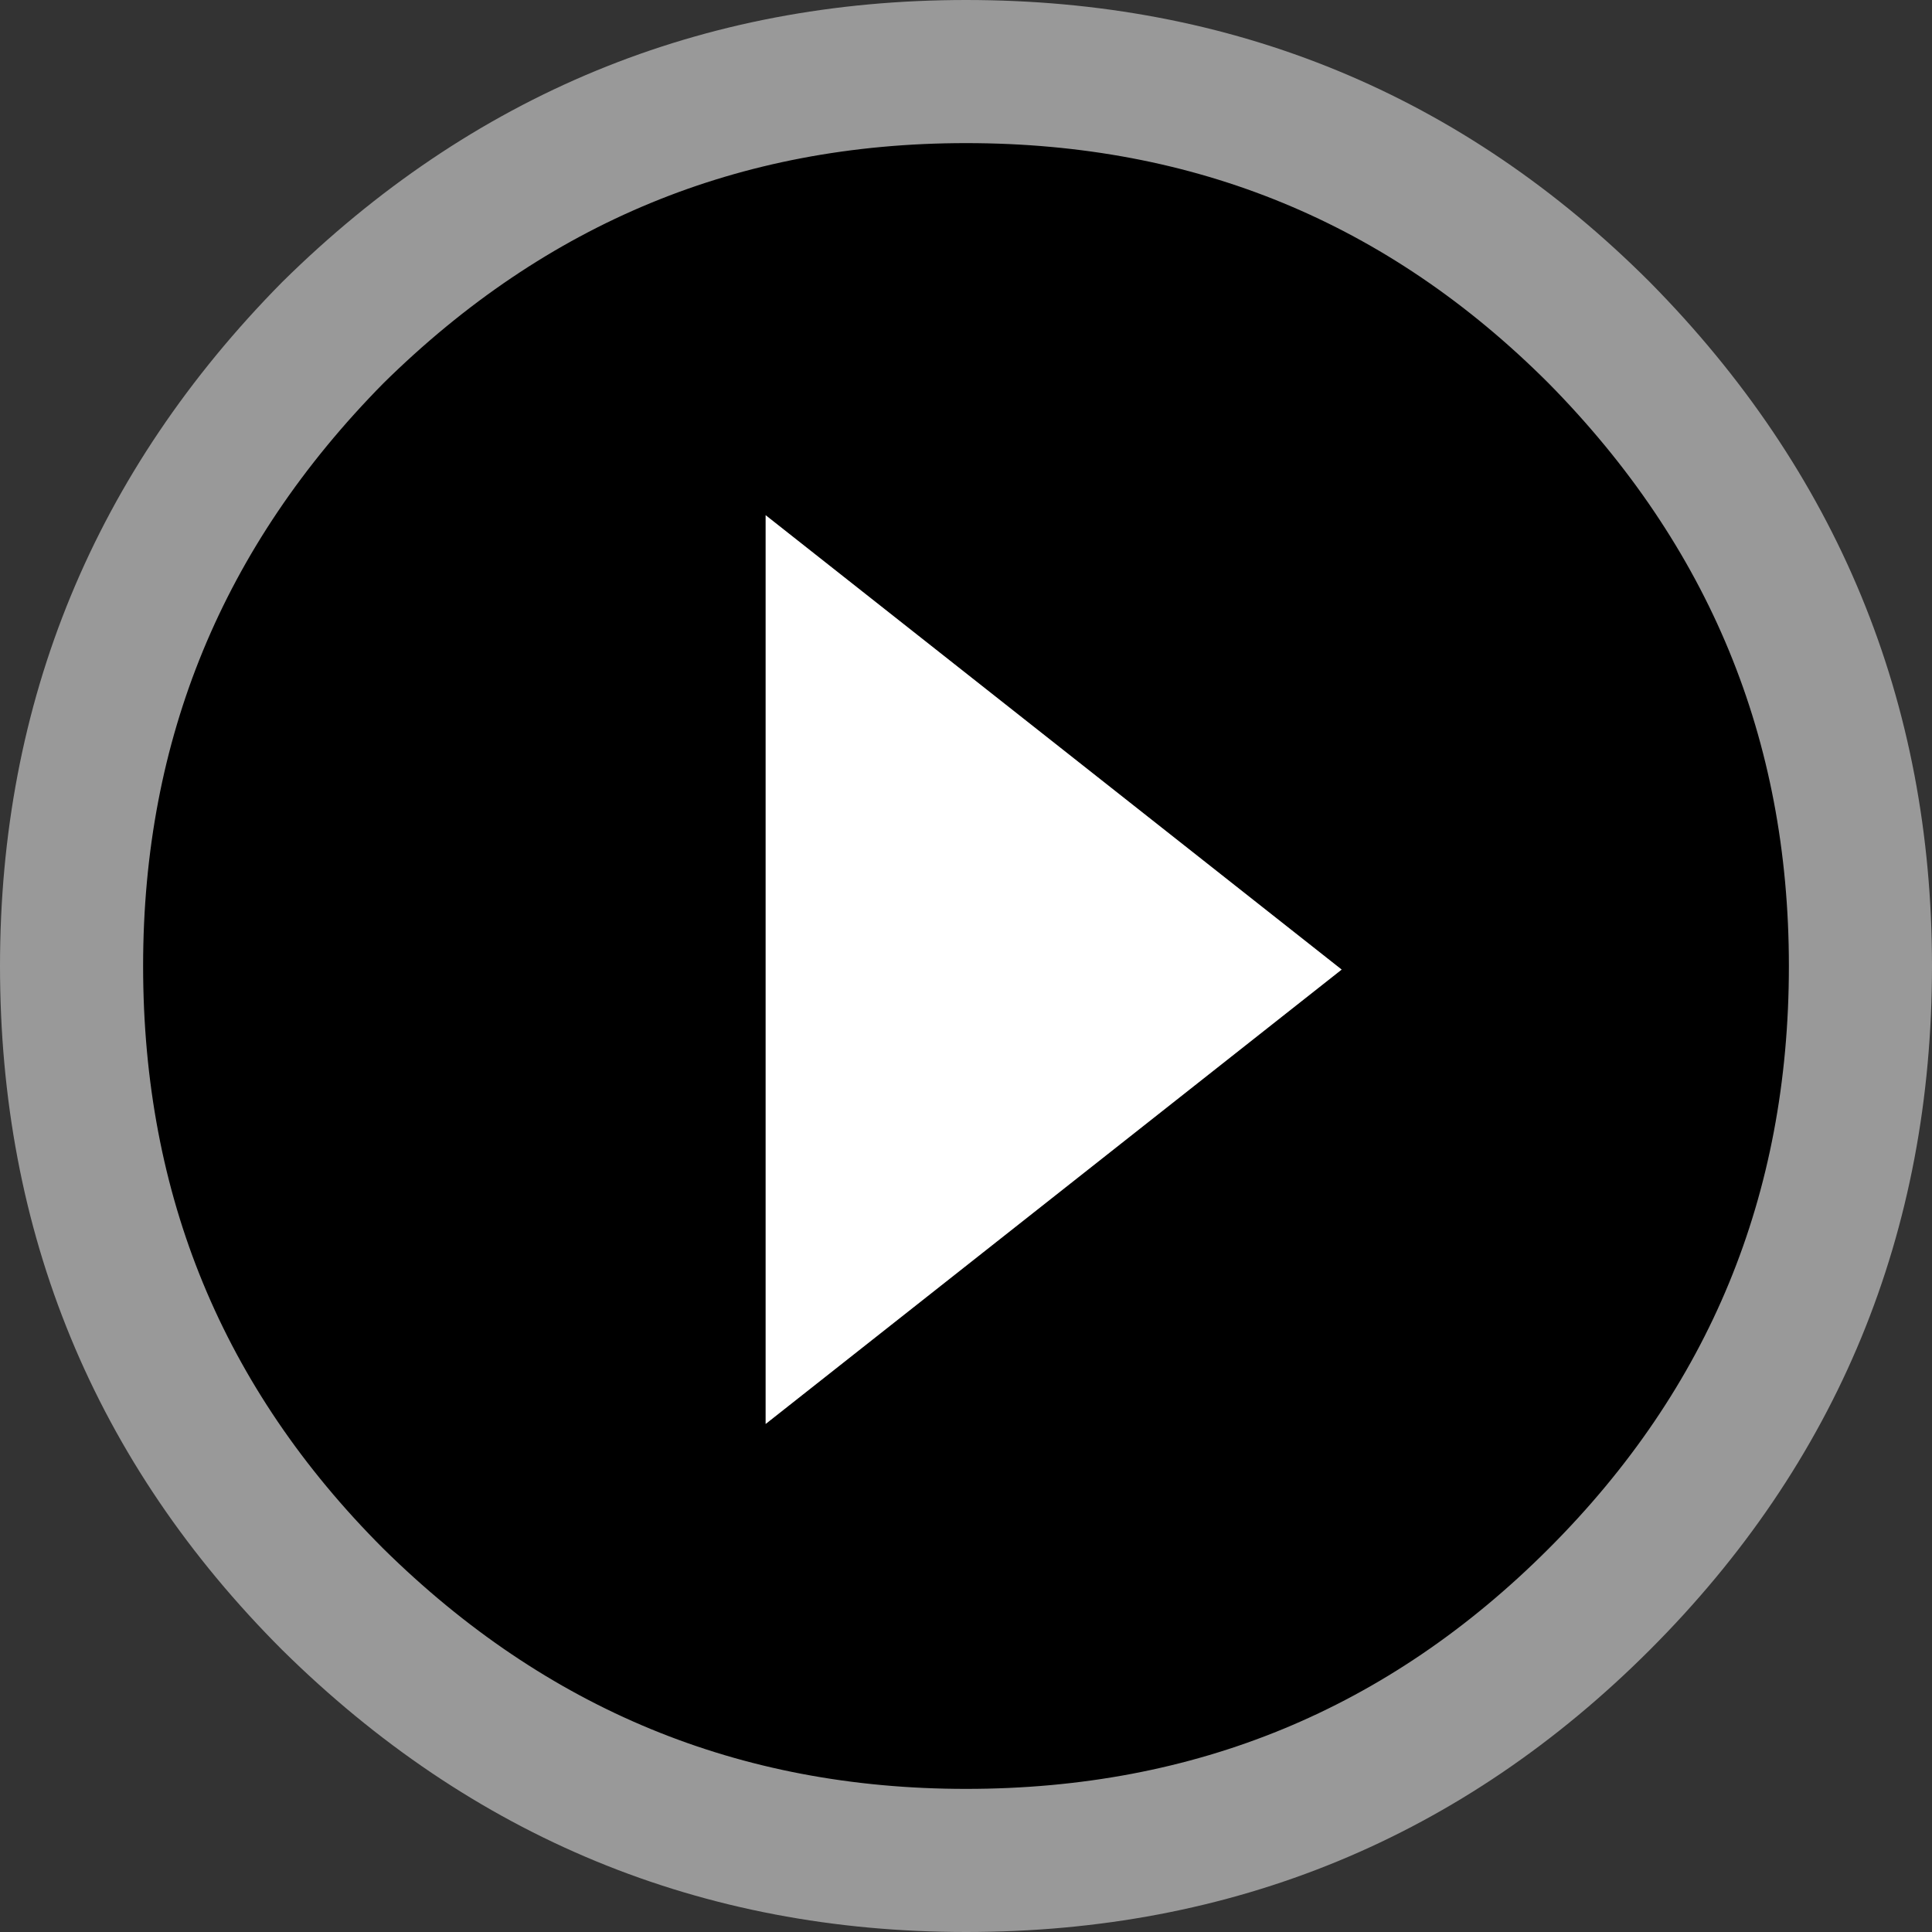 <?xml version="1.0" encoding="UTF-8" standalone="no"?>
<svg xmlns:xlink="http://www.w3.org/1999/xlink" height="27.0px" width="27.0px" xmlns="http://www.w3.org/2000/svg">
  <rect width="100%" height="100%" fill="#333333" stroke="none"/>
  <g transform="matrix(1.0, 0.0, 0.0, 1.0, 13.5, 13.5)">
    <path d="M8.85 -8.85 Q12.5 -5.15 12.5 0.0 12.5 5.2 8.85 8.85 5.2 12.5 0.0 12.5 -5.15 12.5 -8.85 8.85 -12.5 5.2 -12.5 0.0 -12.5 -5.15 -8.85 -8.85 -5.15 -12.5 0.0 -12.5 5.2 -12.5 8.85 -8.85 M-2.8 -6.3 L-2.8 6.4 5.25 0.05 -2.8 -6.3" fill="#000000" fill-rule="evenodd" stroke="none"/>
    <path d="M-2.8 -6.3 L5.25 0.05 -2.8 6.4 -2.8 -6.3" fill="#ffffff" fill-rule="evenodd" stroke="none"/>
    <path d="M8.85 -8.85 Q12.5 -5.15 12.5 0.0 12.5 5.2 8.85 8.85 5.2 12.5 0.0 12.5 -5.15 12.5 -8.85 8.85 -12.5 5.2 -12.5 0.0 -12.5 -5.15 -8.85 -8.85 -5.15 -12.5 0.0 -12.5 5.2 -12.5 8.85 -8.85 Z" fill="none" stroke="#999999" stroke-linecap="round" stroke-linejoin="round" stroke-width="2.0"/>
  </g>
</svg>
